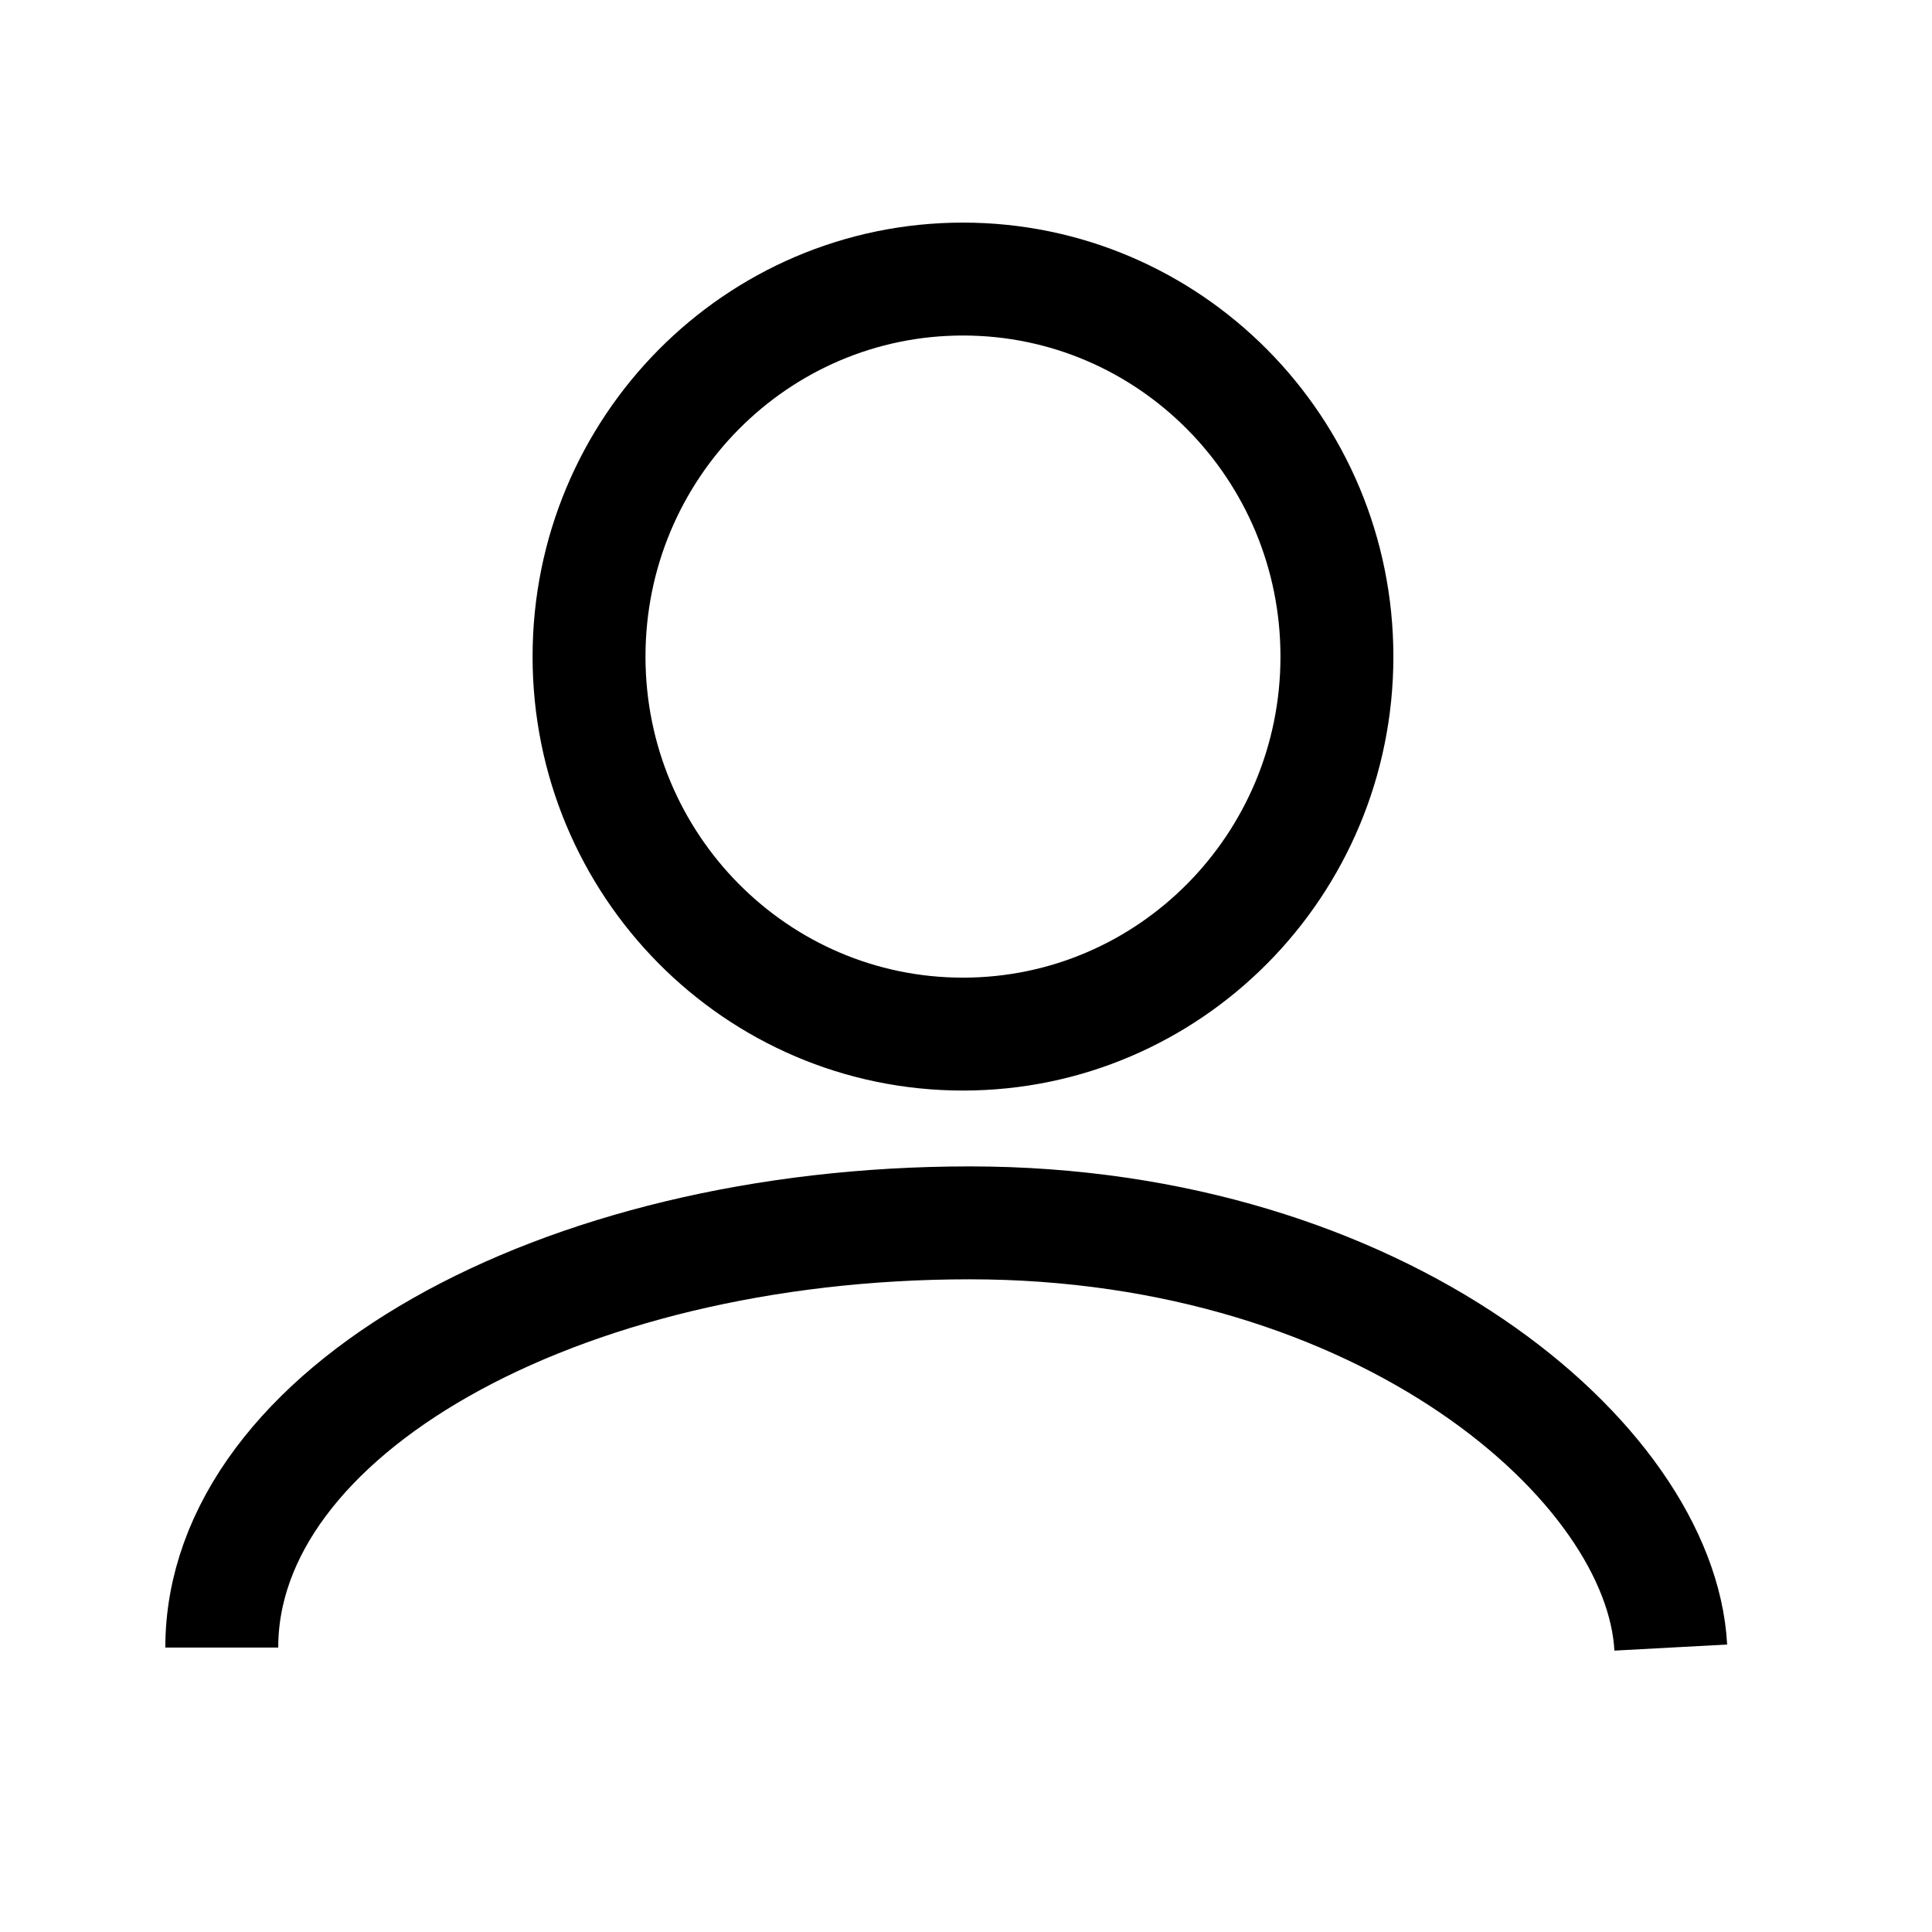 <svg width="77" height="77" viewBox="0 0 77 77" fill="none" xmlns="http://www.w3.org/2000/svg">
<path d="M38.379 41.214C46.61 41.214 53.283 34.478 53.283 26.168C53.283 17.858 46.61 11.122 38.379 11.122C30.148 11.122 23.476 17.858 23.476 26.168C23.476 34.478 30.148 41.214 38.379 41.214Z" stroke="black" stroke-width="4.5"/>
<path d="M66.589 65.664C66.19 58.276 55.106 48.737 38.645 48.737C22.185 48.737 8.839 56.317 8.839 65.664" stroke="black" stroke-width="4.5"/>
</svg>
